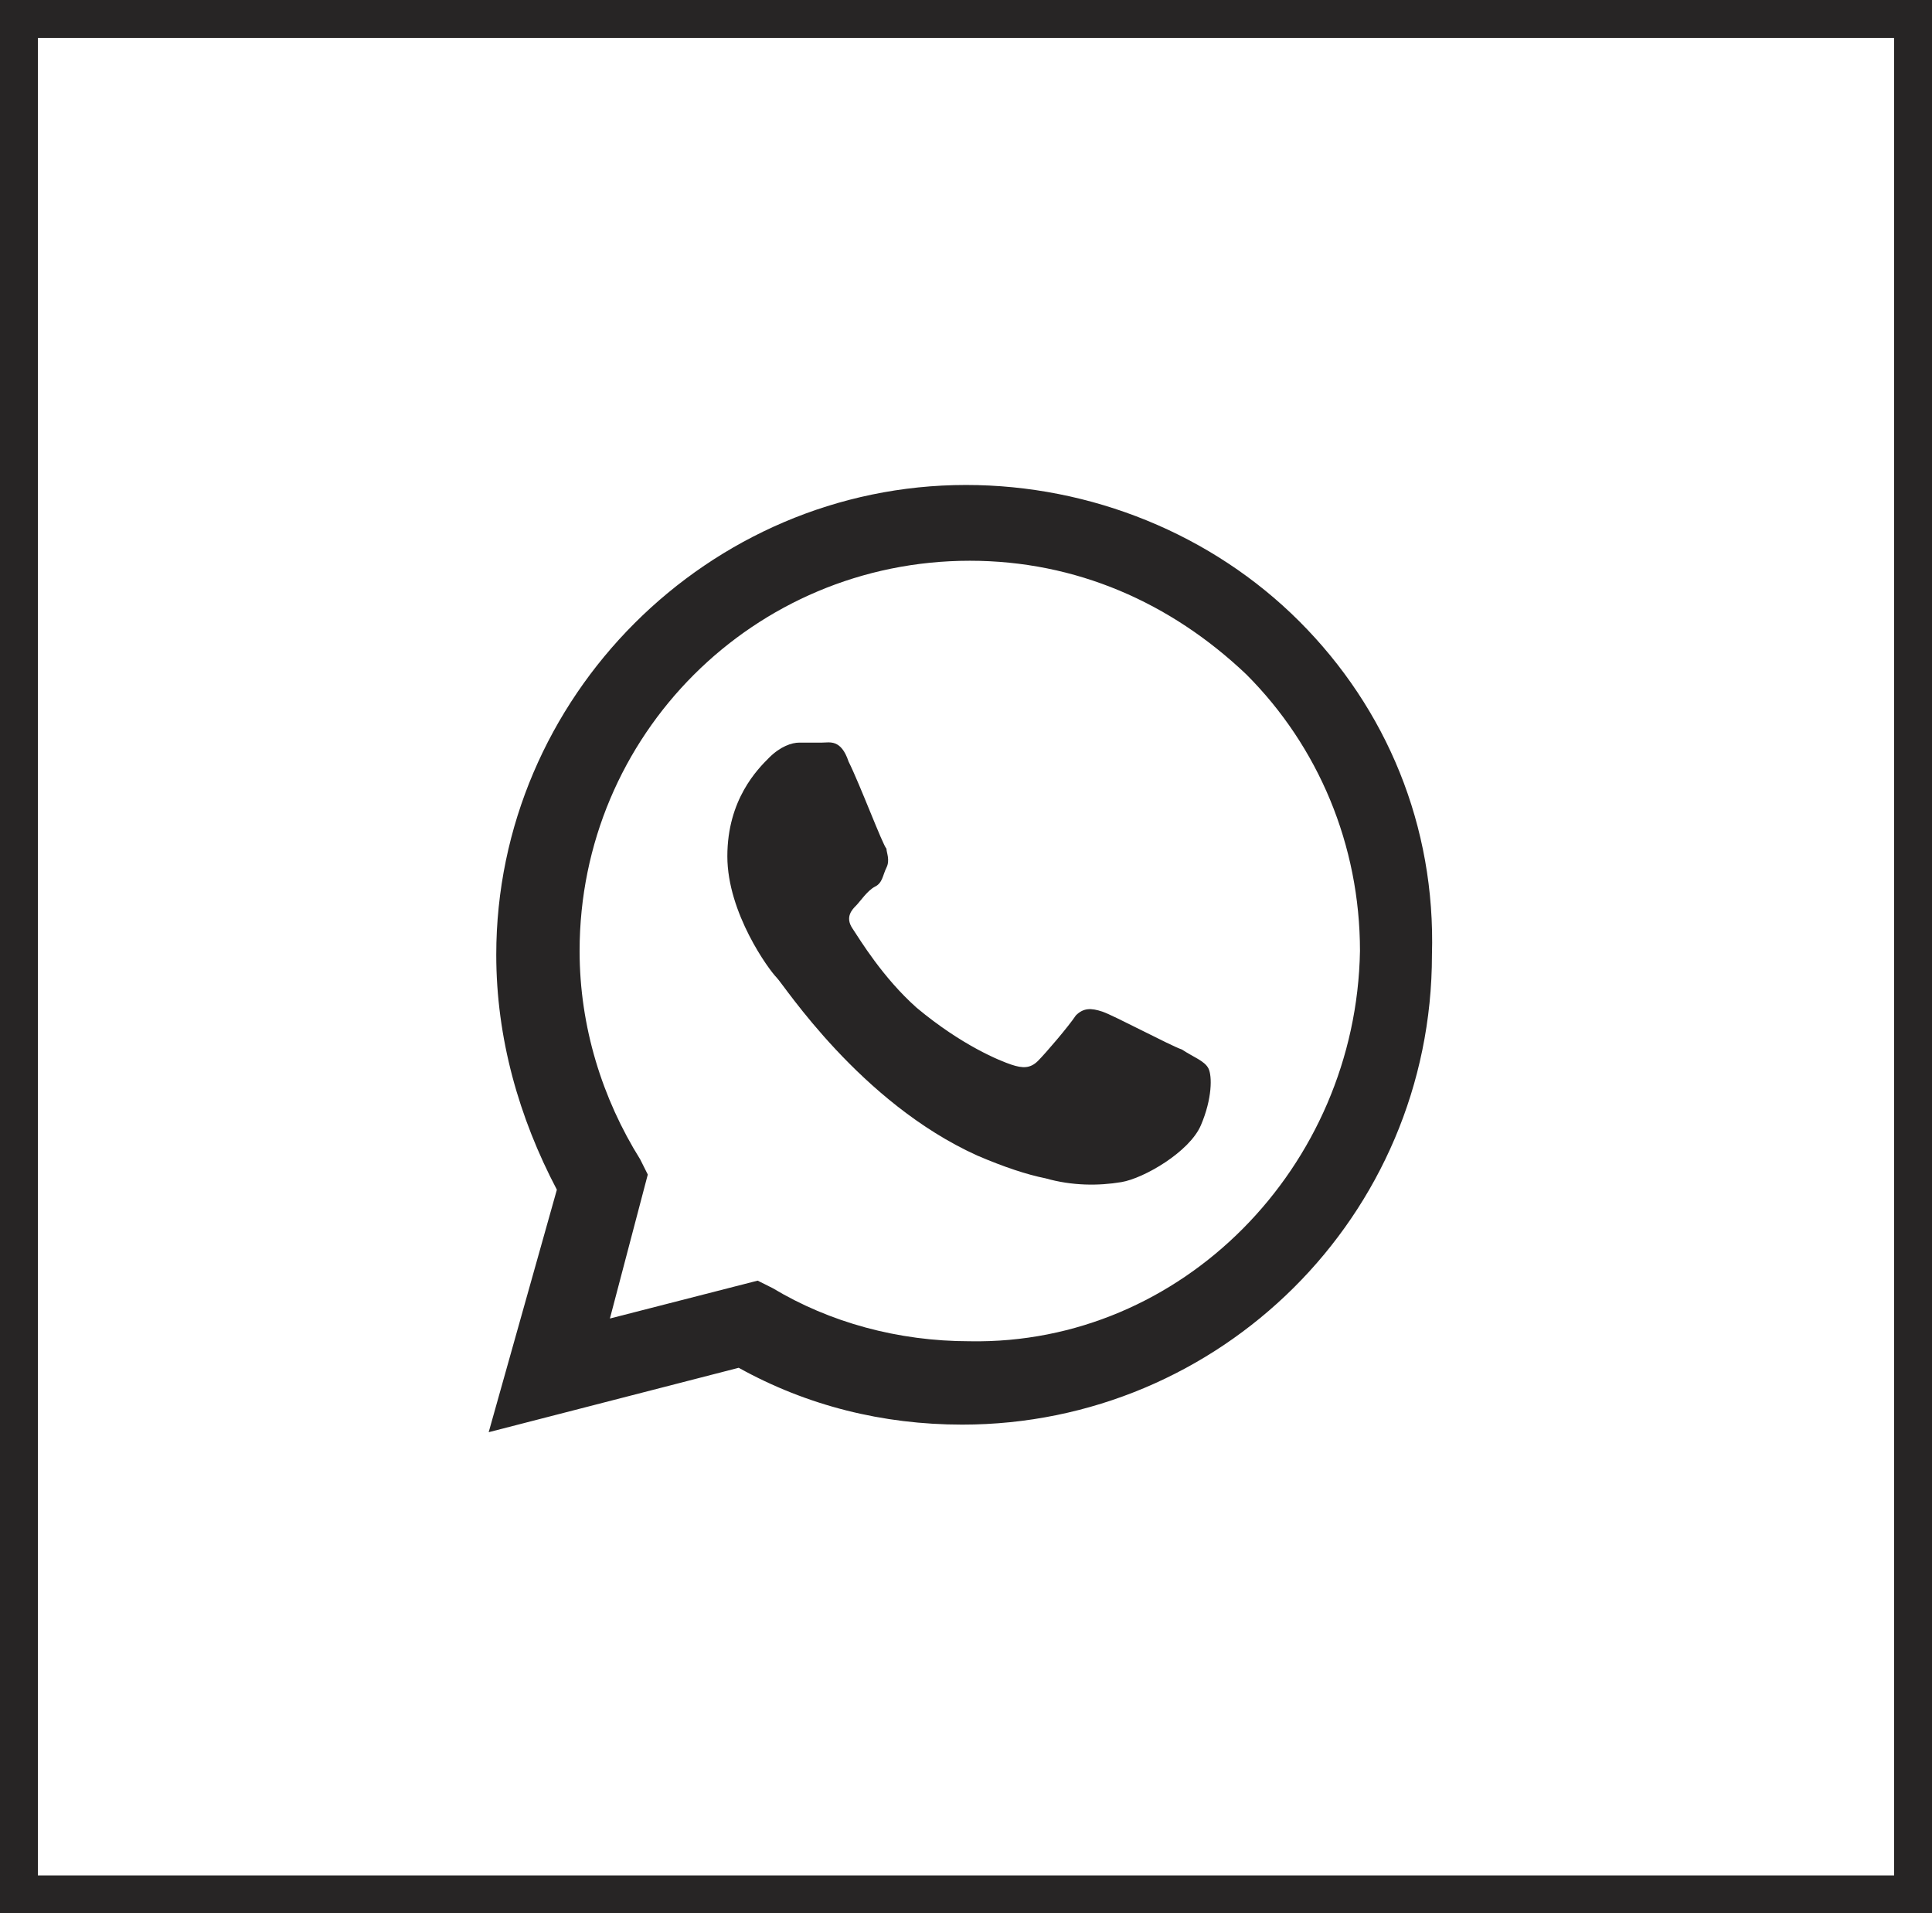 <?xml version="1.0" encoding="UTF-8"?> <svg xmlns="http://www.w3.org/2000/svg" xmlns:xlink="http://www.w3.org/1999/xlink" version="1.1" id="a" x="0px" y="0px" viewBox="0 0 51 50.5" style="enable-background:new 0 0 51 50.5;" xml:space="preserve"> <style type="text/css"> .st0{fill-rule:evenodd;clip-rule:evenodd;fill:#272525;} .st1{fill:#272525;} </style> <g id="b"> <path class="st0" d="M34.3,16.4c-2.3-2.3-5.5-3.6-8.8-3.6c-6.8,0-12.4,5.6-12.4,12.4c0,2.2,0.6,4.3,1.6,6.2l-1.8,6.4l6.6-1.7 c1.8,1,3.8,1.5,5.9,1.5l0,0c6.8,0,12.4-5.5,12.4-12.4C37.9,21.8,36.6,18.7,34.3,16.4L34.3,16.4z M25.6,35.4L25.6,35.4 c-1.9,0-3.7-0.5-5.2-1.4l-0.4-0.2l-3.9,1l1-3.8l-0.2-0.4c-1-1.6-1.6-3.5-1.6-5.5c0-5.7,4.6-10.3,10.3-10.3c2.8,0,5.3,1.1,7.3,3 c1.9,1.9,3,4.5,3,7.3C35.8,30.8,31.2,35.5,25.6,35.4L25.6,35.4z M31.2,27.7c-0.3-0.1-1.8-0.9-2.1-1c-0.3-0.1-0.5-0.1-0.7,0.1 c-0.2,0.3-0.8,1-1,1.2c-0.2,0.2-0.4,0.2-0.7,0.1s-1.3-0.5-2.5-1.5c-0.9-0.8-1.5-1.8-1.7-2.1s0-0.5,0.1-0.6c0.1-0.1,0.3-0.4,0.5-0.5 s0.2-0.3,0.3-0.5c0.1-0.2,0-0.4,0-0.5c-0.1-0.1-0.7-1.7-1-2.3c-0.2-0.6-0.5-0.5-0.7-0.5c-0.2,0-0.4,0-0.6,0s-0.5,0.1-0.8,0.4 c-0.3,0.3-1.1,1.1-1.1,2.6s1.1,3,1.3,3.2s2.2,3.3,5.3,4.7c0.7,0.3,1.3,0.5,1.8,0.6c0.7,0.2,1.4,0.2,2,0.1c0.6-0.1,1.8-0.8,2.1-1.5 s0.3-1.3,0.2-1.5S31.5,27.9,31.2,27.7z"></path> </g> <path class="st1" d="M50,1v48.5H1V1H50 M51,0H0v50.5h51V0L51,0z"></path> </svg> 
